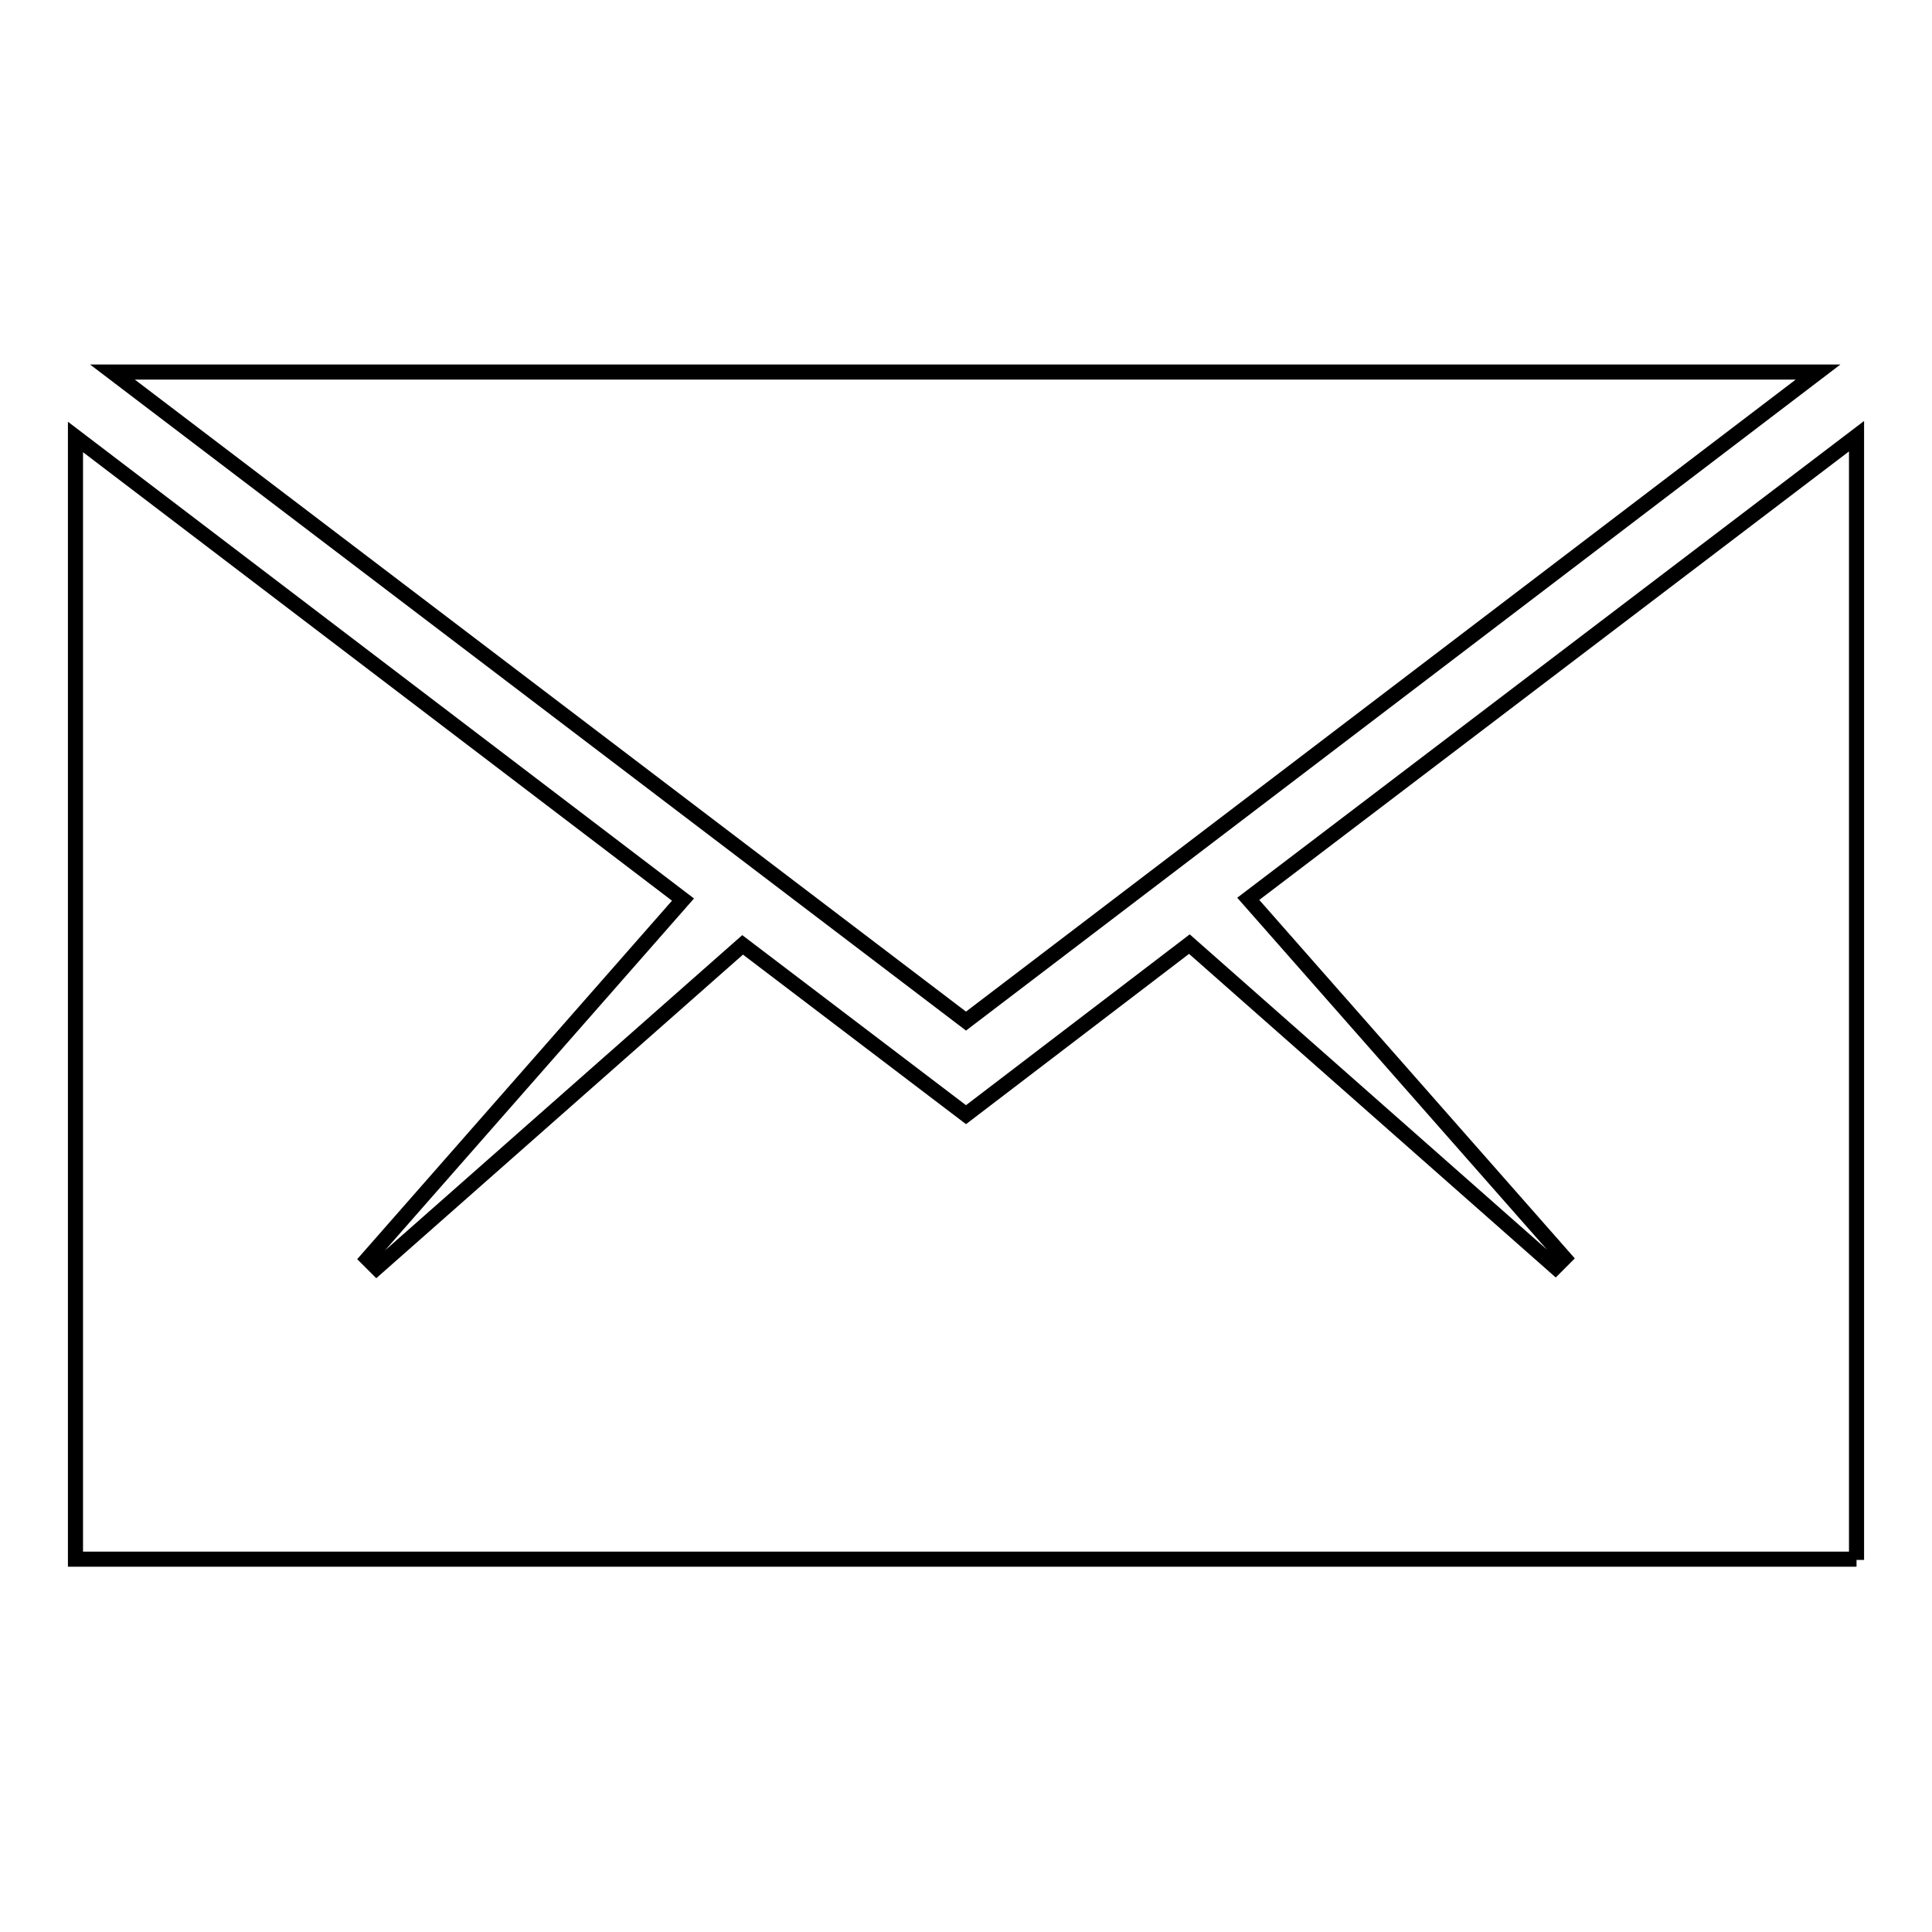 <?xml version="1.0" encoding="utf-8"?>
<!-- Svg Vector Icons : http://www.onlinewebfonts.com/icon -->
<!DOCTYPE svg PUBLIC "-//W3C//DTD SVG 1.1//EN" "http://www.w3.org/Graphics/SVG/1.1/DTD/svg11.dtd">
<svg version="1.1" xmlns="http://www.w3.org/2000/svg" xmlns:xlink="http://www.w3.org/1999/xlink" x="0px" y="0px" viewBox="0 0 256 256" enable-background="new 0 0 256 256" xml:space="preserve">
<g> <path stroke-width="2" fill-opacity="0" stroke="#000000"  d="M246,206.7V57.8l-80.6,61.3l41.9,47.6l-1.2,1.2l-48.5-42.8L128,147.7l-29.6-22.5l-48.5,42.8l-1.2-1.2 l41.8-47.6L10,57.9v148.7H246z M240.9,49.3h-226l113.1,86L240.9,49.3z"/></g>
</svg>
